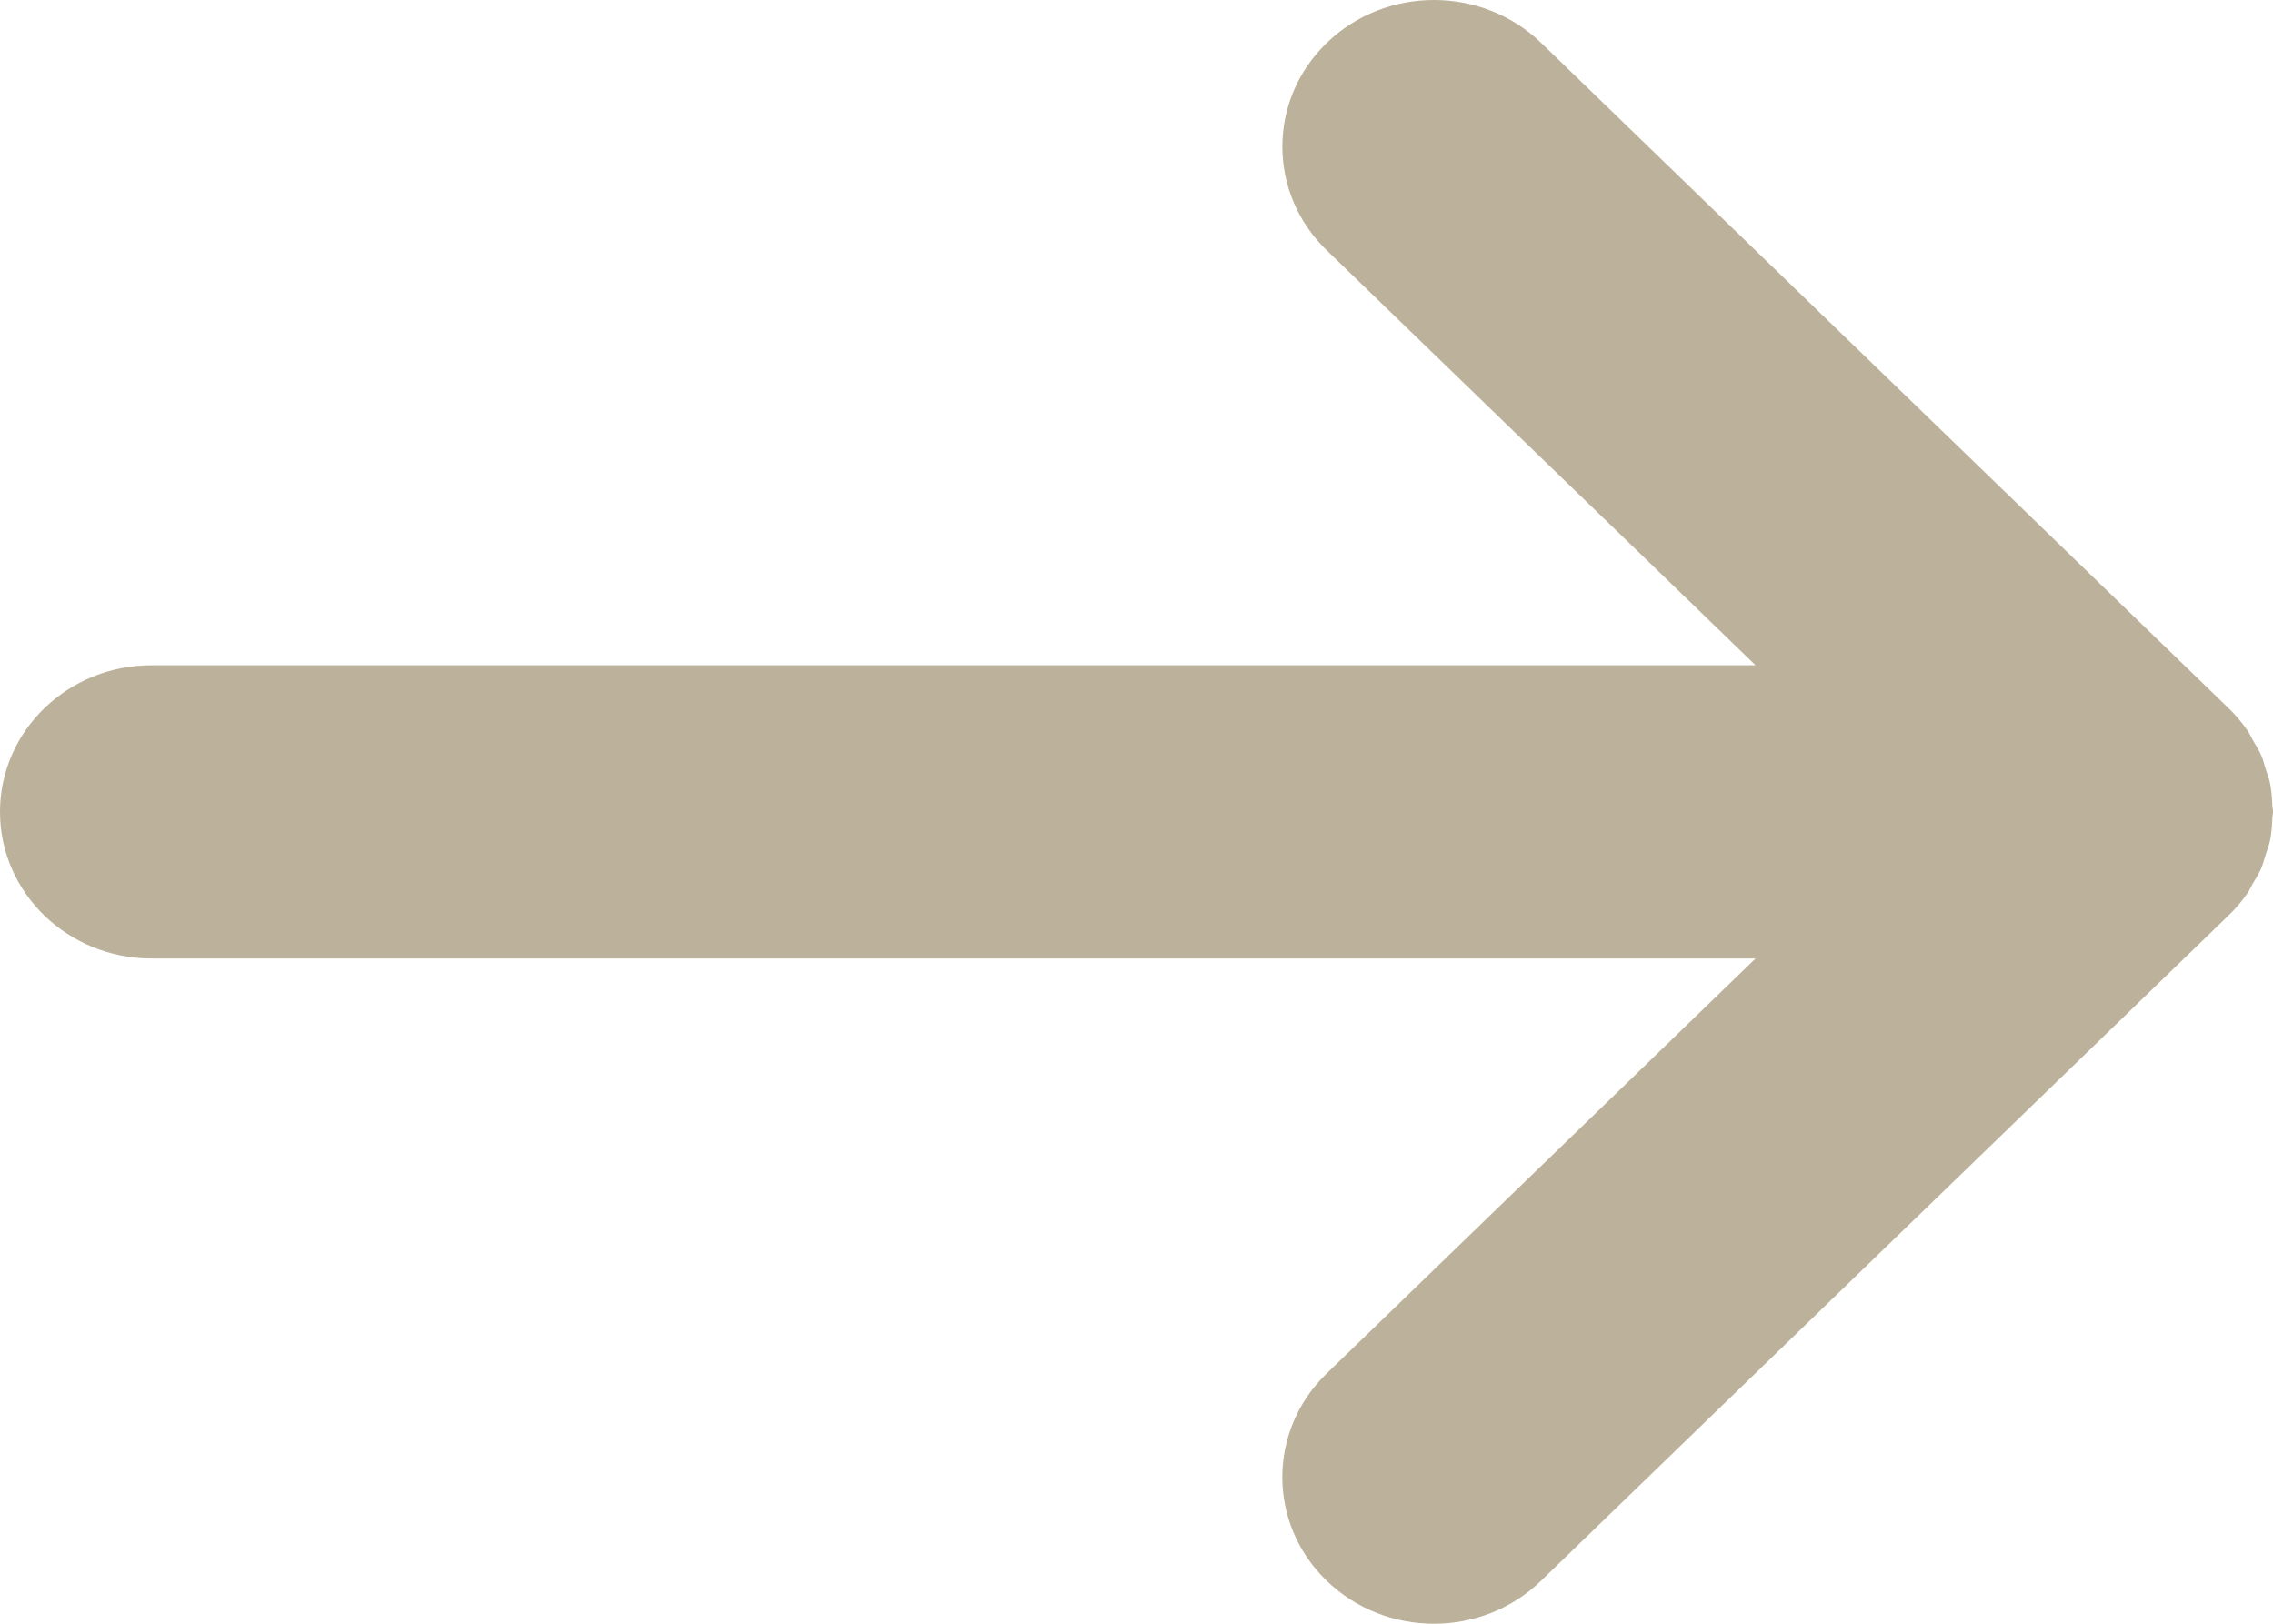<svg width="14px" height="10px" viewBox="0 0 14 10" version="1.1" xmlns="http://www.w3.org/2000/svg"
	xmlns:xlink="http://www.w3.org/1999/xlink">
	<g id="Pagina_Desktop_Mobile" stroke="none" stroke-width="1" fill="none" fill-rule="evenodd">
		<g id="BEST_Exclusive_D_01" transform="translate(-824, -3261)" fill="#BCB19A" fill-rule="nonzero">
			<g id="MODULO_PRODUTOS_EXCLUSIVE" transform="translate(-352, 2632)">
				<g id="Produto_01" transform="translate(1087, 1)">
					<g id="CTA" transform="translate(2, 626)">
						<path
							d="M100.067,6.097 L90.187,6.097 L92.828,3.542 C93.193,3.189 93.193,2.617 92.828,2.264 C92.464,1.912 91.873,1.912 91.508,2.264 L87.273,6.362 C87.273,6.362 87.273,6.362 87.273,6.362 C87.23,6.404 87.191,6.45 87.157,6.499 C87.143,6.52 87.134,6.542 87.122,6.562 C87.104,6.593 87.085,6.622 87.071,6.655 C87.06,6.681 87.054,6.709 87.045,6.736 C87.036,6.765 87.025,6.793 87.018,6.824 C87.009,6.87 87.006,6.917 87.004,6.963 C87.003,6.976 87,6.987 87,7 C87,7.014 87.004,7.027 87.004,7.041 C87.006,7.086 87.009,7.131 87.018,7.176 C87.025,7.208 87.037,7.238 87.047,7.269 C87.055,7.294 87.061,7.32 87.071,7.344 C87.086,7.379 87.106,7.412 87.126,7.444 C87.136,7.463 87.144,7.482 87.157,7.5 C87.191,7.55 87.231,7.597 87.275,7.639 L91.508,11.735 C91.691,11.912 91.929,12 92.168,12 C92.407,12 92.646,11.912 92.829,11.735 C93.193,11.383 93.193,10.811 92.829,10.459 L90.187,7.903 L100.067,7.903 C100.582,7.903 101,7.499 101,7 C101,6.501 100.582,6.097 100.067,6.097 Z"
							id="Path-Copy-2"
							transform="translate(94, 7) scale(-1, 1) translate(-94, -7) "></path>
					</g>
				</g>
			</g>
		</g>
	</g>
</svg>